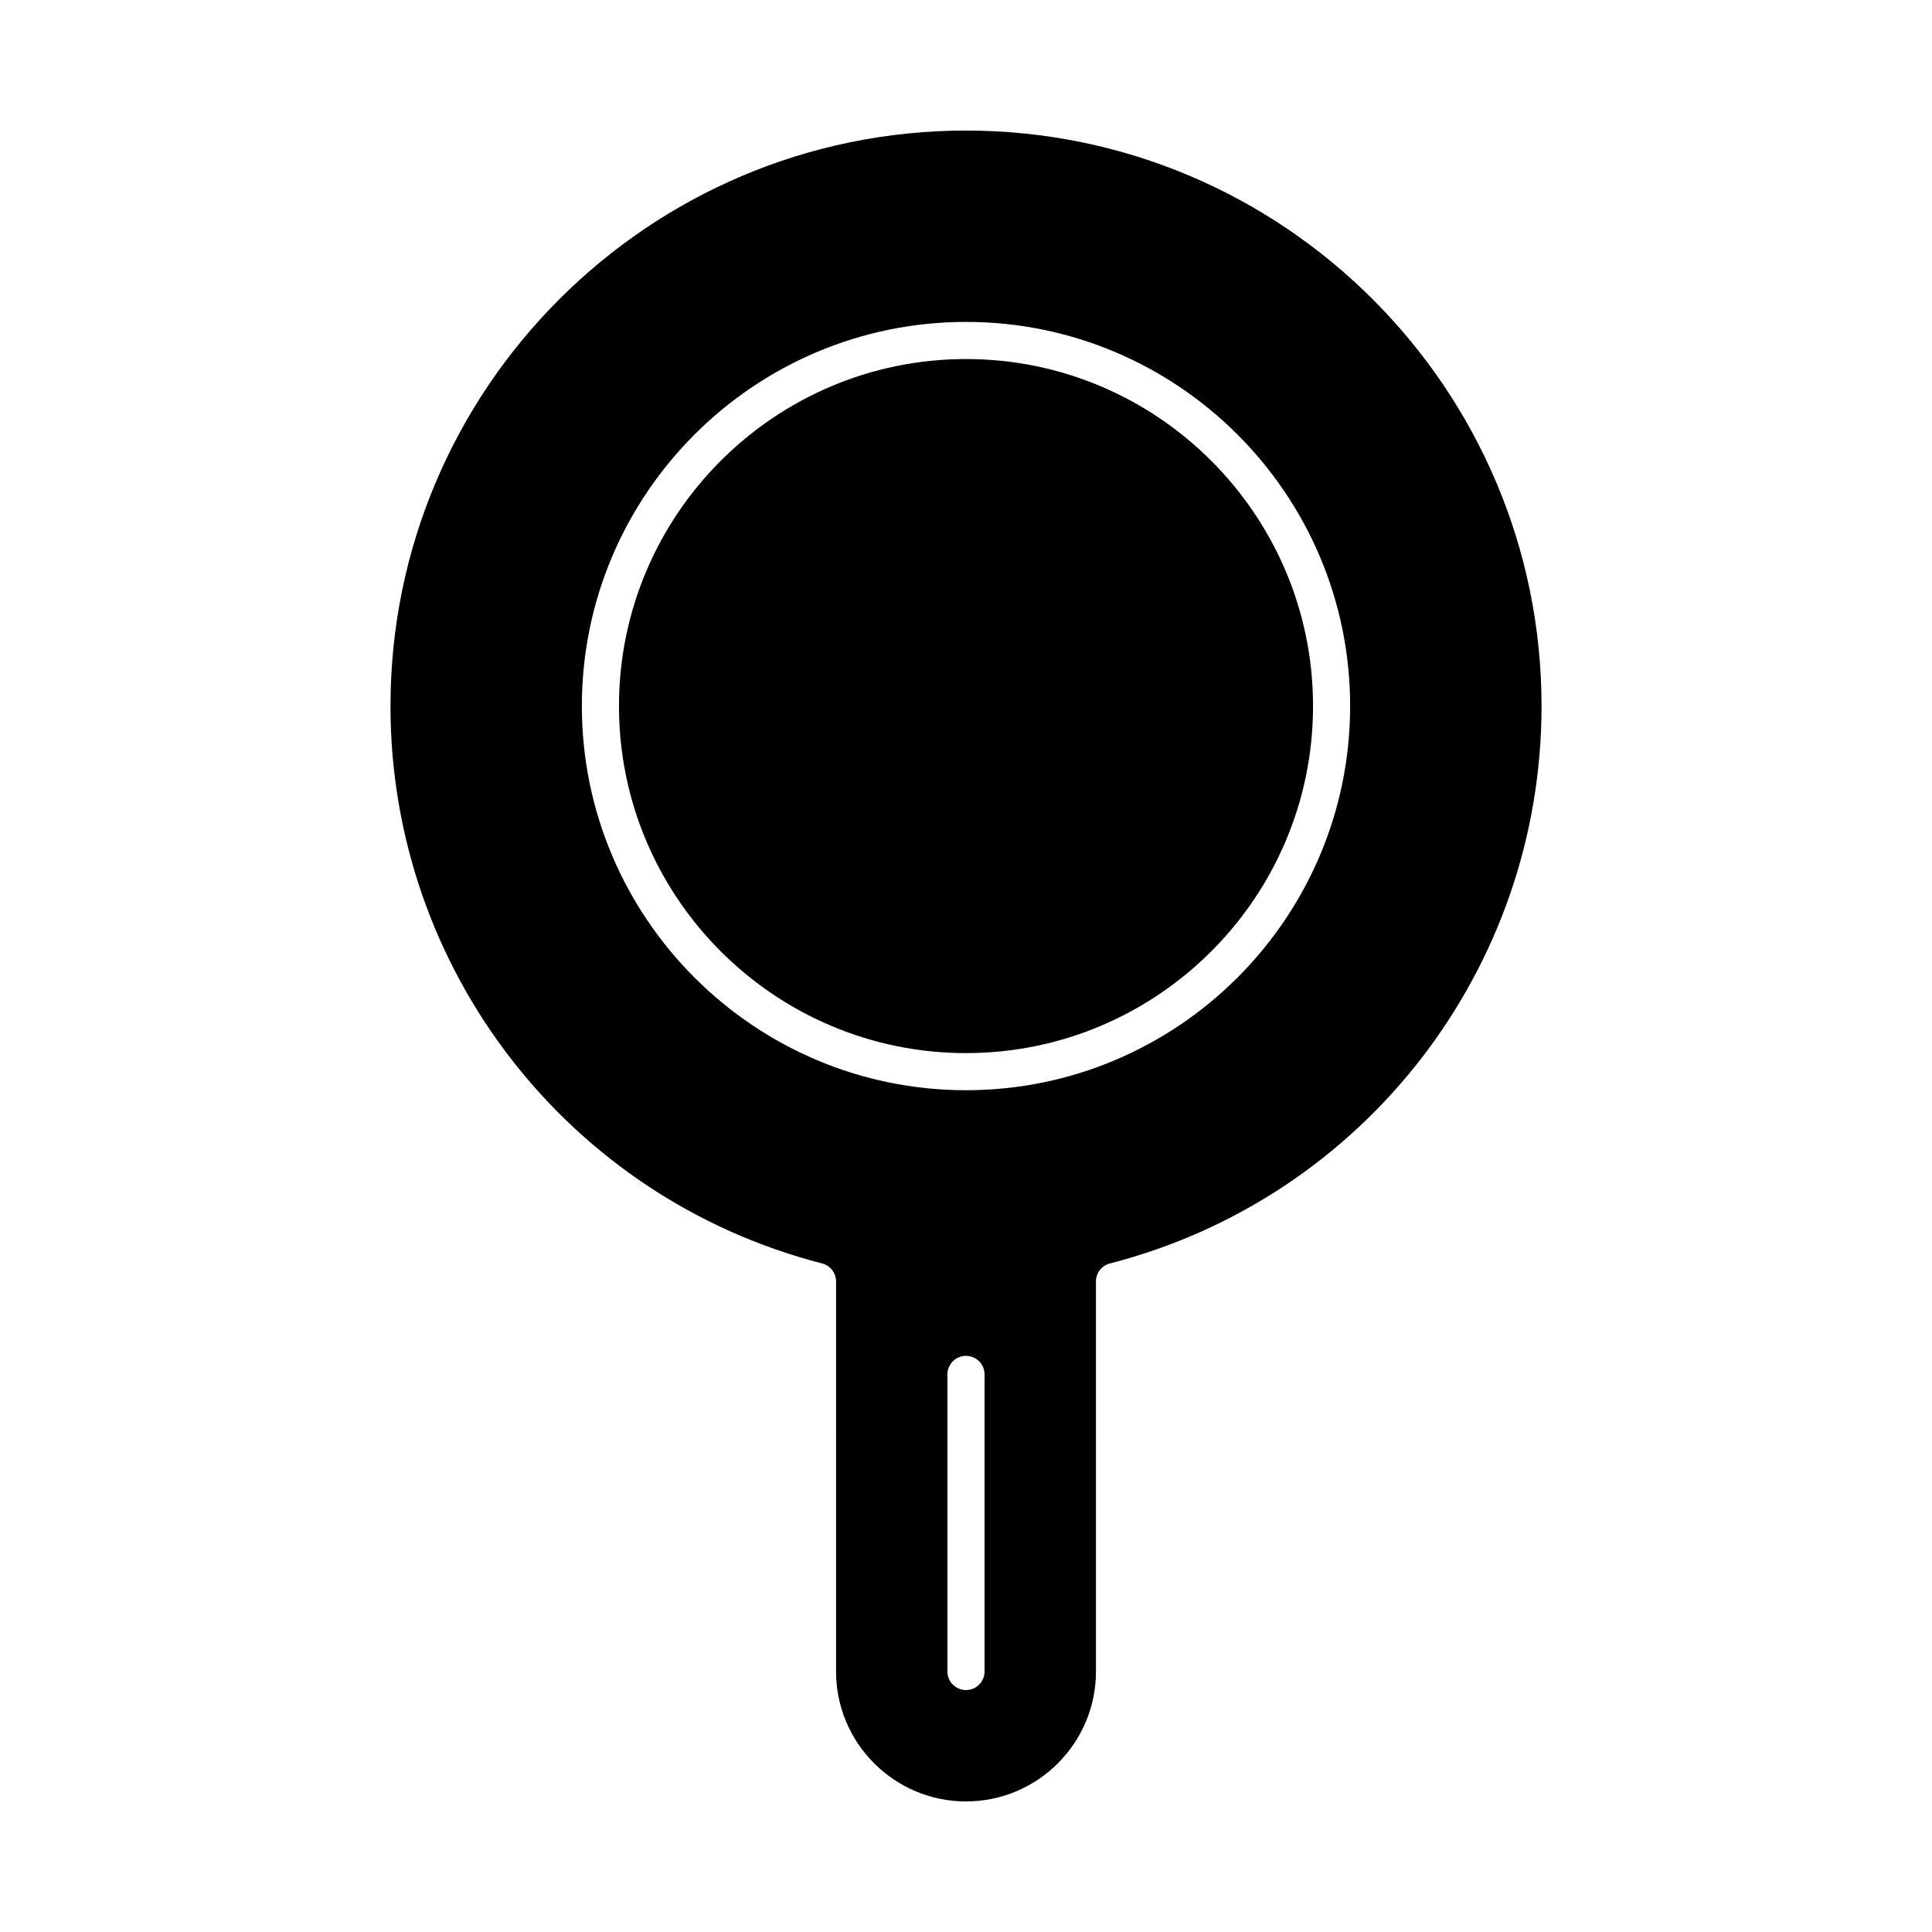 <?xml version="1.0" encoding="UTF-8"?>
<!-- Uploaded to: ICON Repo, www.svgrepo.com, Generator: ICON Repo Mixer Tools -->
<svg fill="#000000" width="800px" height="800px" version="1.1" viewBox="144 144 512 512" xmlns="http://www.w3.org/2000/svg">
 <g>
  <path d="m400 239.15c-50.711 0-91.965 41.258-91.965 91.965 0 50.711 41.258 91.969 91.965 91.969 50.711 0 91.969-41.258 91.969-91.969-0.004-50.711-41.258-91.965-91.969-91.965z"/>
  <path d="m400 178.6c-84.102 0-152.52 68.422-152.52 152.52 0 69.637 47.039 130.38 114.39 147.71 2.172 0.559 3.695 2.519 3.695 4.766l-0.004 103.36c0 18.992 15.449 34.441 34.441 34.441s34.441-15.449 34.441-34.441l-0.004-103.36c0-2.246 1.52-4.203 3.695-4.766 67.348-17.332 114.39-78.074 114.39-147.71 0-84.098-68.422-152.52-152.52-152.52zm4.918 408.36c0 2.719-2.203 4.922-4.922 4.922s-4.922-2.203-4.922-4.922v-78.719c0-2.719 2.203-4.922 4.922-4.922s4.922 2.203 4.922 4.922zm-4.918-154.04c-56.137 0-101.8-45.672-101.8-101.81 0-56.137 45.672-101.8 101.8-101.8s101.8 45.668 101.8 101.8c0 56.137-45.668 101.81-101.8 101.81z"/>
 </g>
</svg>